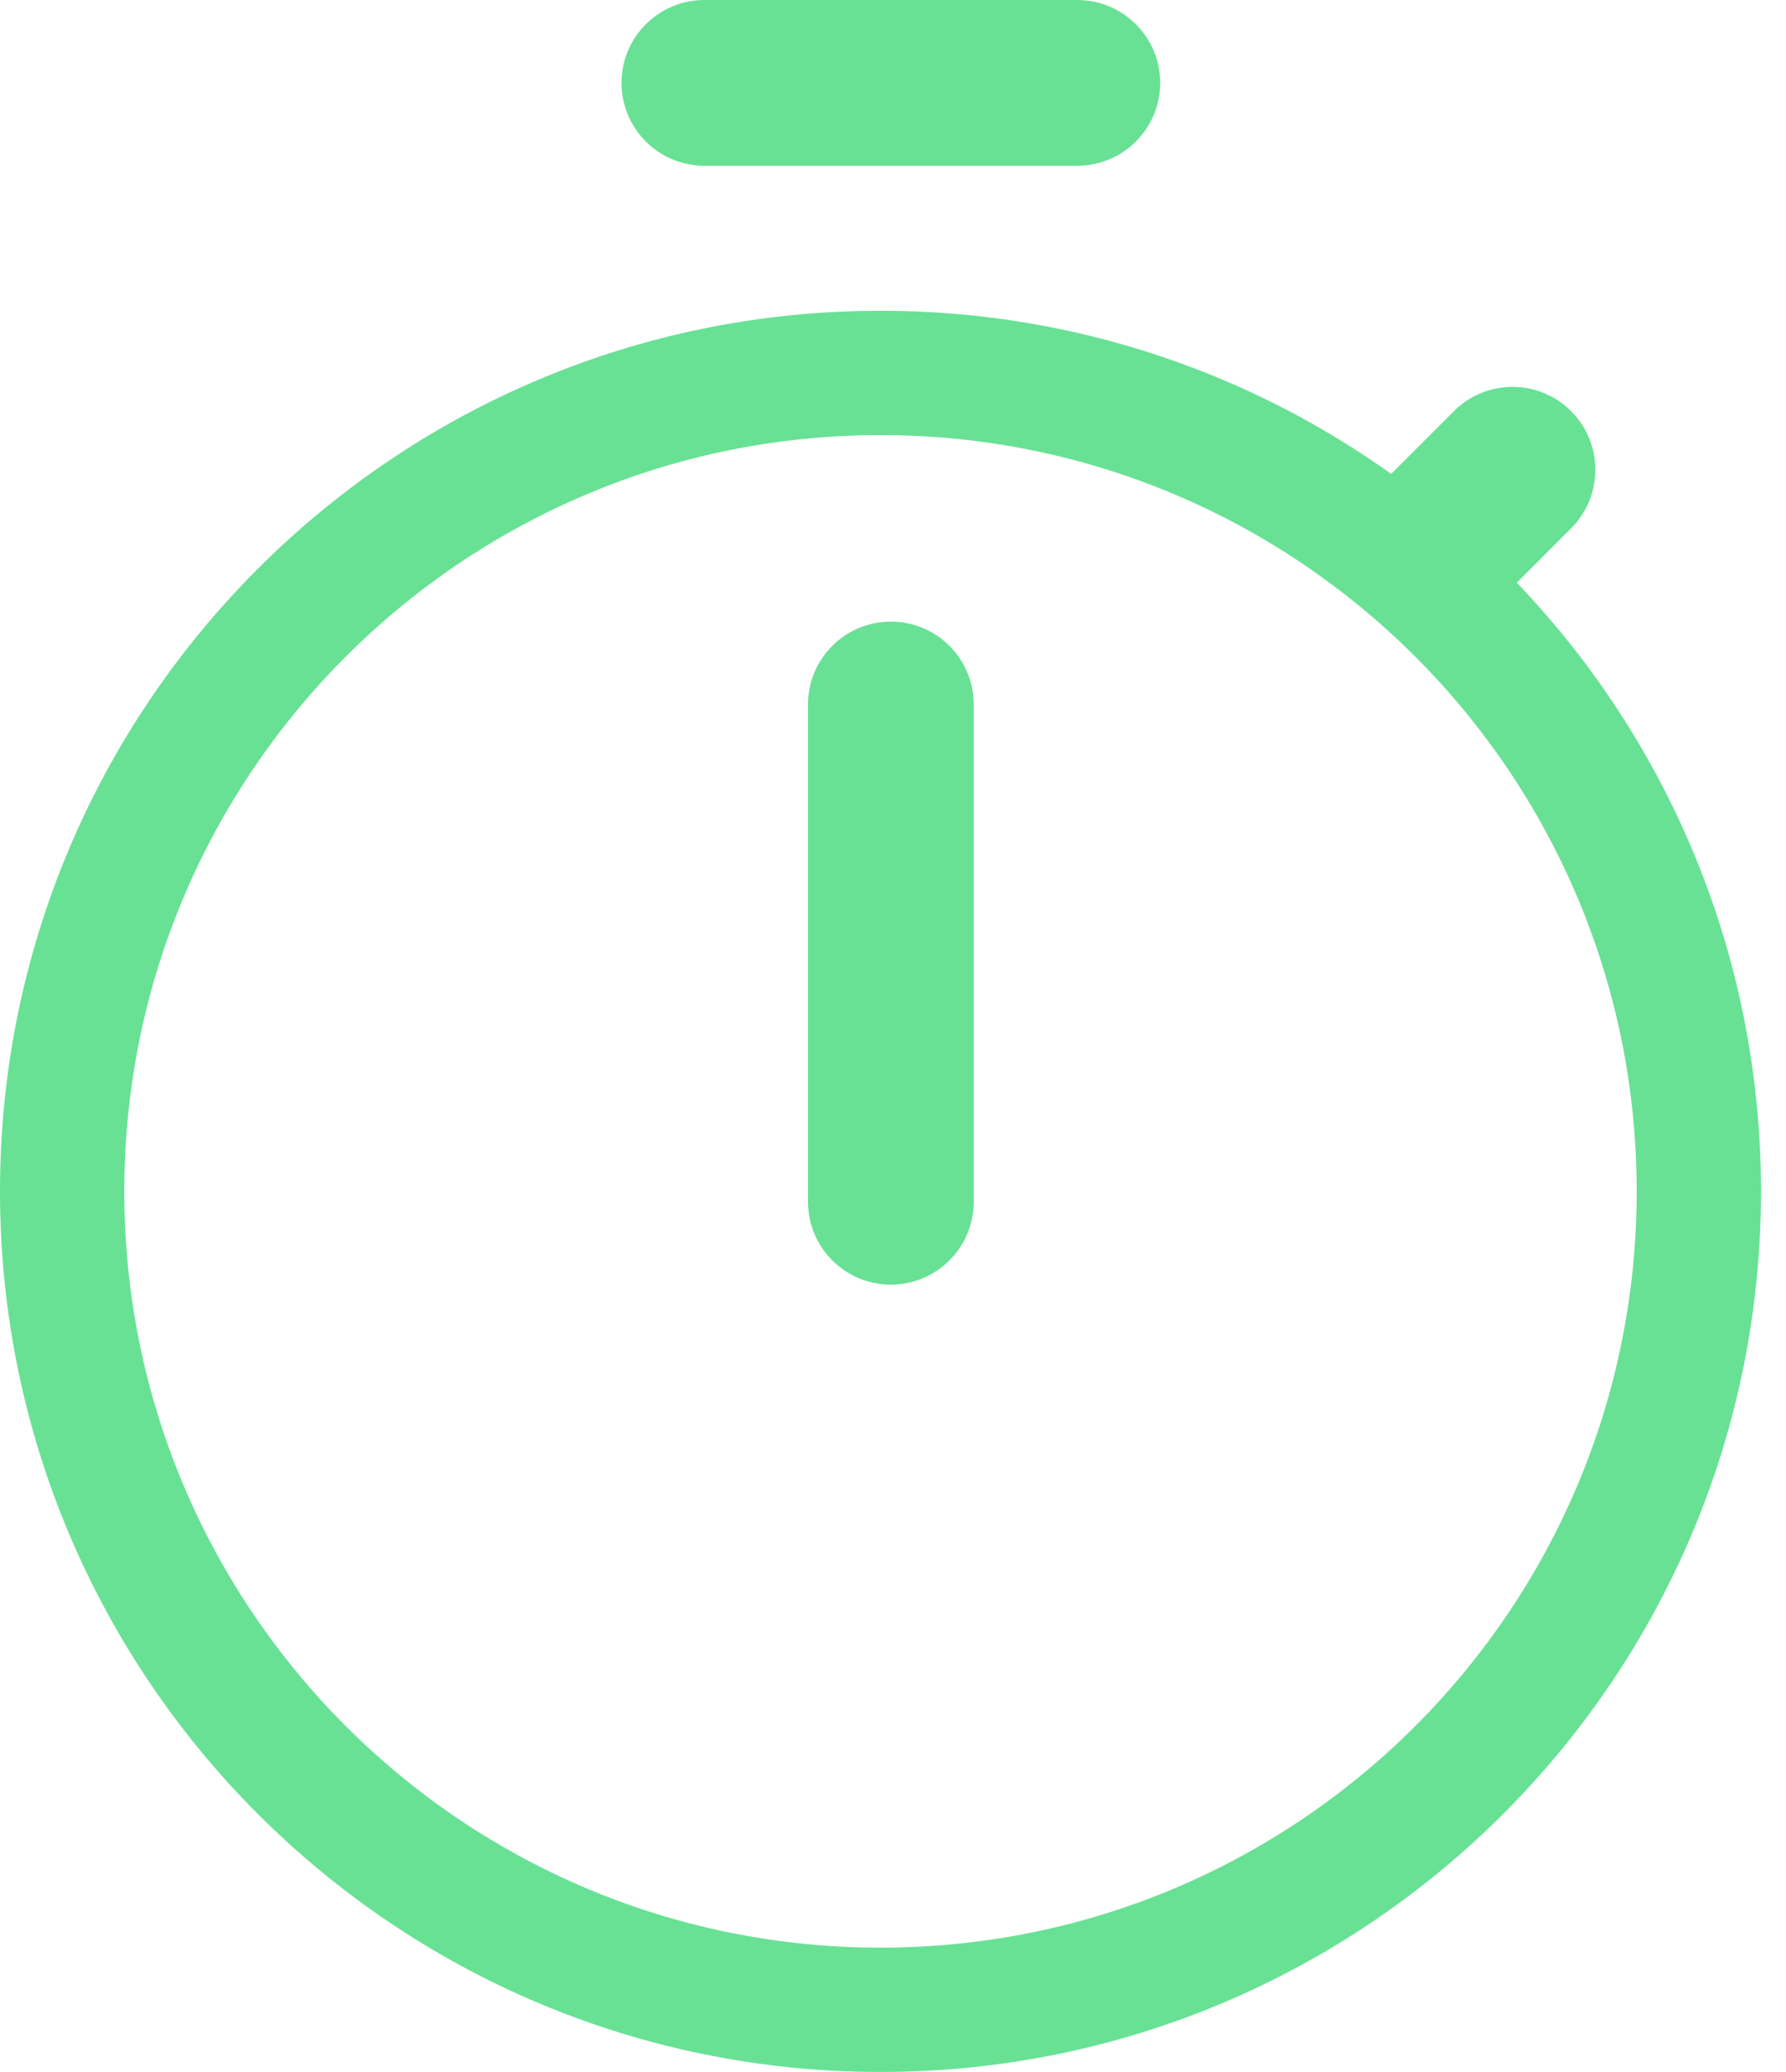 <svg width="50" height="58" viewBox="0 0 50 58" fill="none" xmlns="http://www.w3.org/2000/svg">
<path fill-rule="evenodd" clip-rule="evenodd" d="M0 33.349C0 19.735 11.036 8.699 24.65 8.699C38.264 8.699 49.3 19.735 49.3 33.349C49.3 46.963 38.264 57.999 24.65 57.999C11.036 57.999 0 46.963 0 33.349ZM24.65 12.179C12.958 12.179 3.48 21.657 3.48 33.349C3.48 45.041 12.958 54.519 24.65 54.519C36.342 54.519 45.82 45.041 45.82 33.349C45.82 21.657 36.342 12.179 24.65 12.179Z" fill="#68E195"/>
<path d="M24.94 17.4C26.221 17.4 27.26 18.439 27.26 19.72L27.26 33.64C27.26 34.922 26.221 35.96 24.94 35.96C23.659 35.96 22.62 34.922 22.62 33.64L22.62 19.72C22.62 18.439 23.659 17.4 24.94 17.4Z" fill="#68E195"/>
<path d="M17.4 2.32C17.4 1.039 18.439 0 19.72 0L30.16 0C31.441 0 32.48 1.039 32.48 2.32C32.48 3.601 31.441 4.64 30.16 4.64L19.72 4.64C18.439 4.64 17.4 3.601 17.4 2.32Z" fill="#68E195"/>
<path d="M38.761 16.732C37.855 15.826 37.855 14.357 38.761 13.451L40.703 11.509C41.608 10.603 43.077 10.603 43.983 11.509C44.889 12.415 44.889 13.884 43.983 14.79L42.042 16.732C41.136 17.638 39.667 17.638 38.761 16.732Z" fill="#68E195"/>
</svg>
